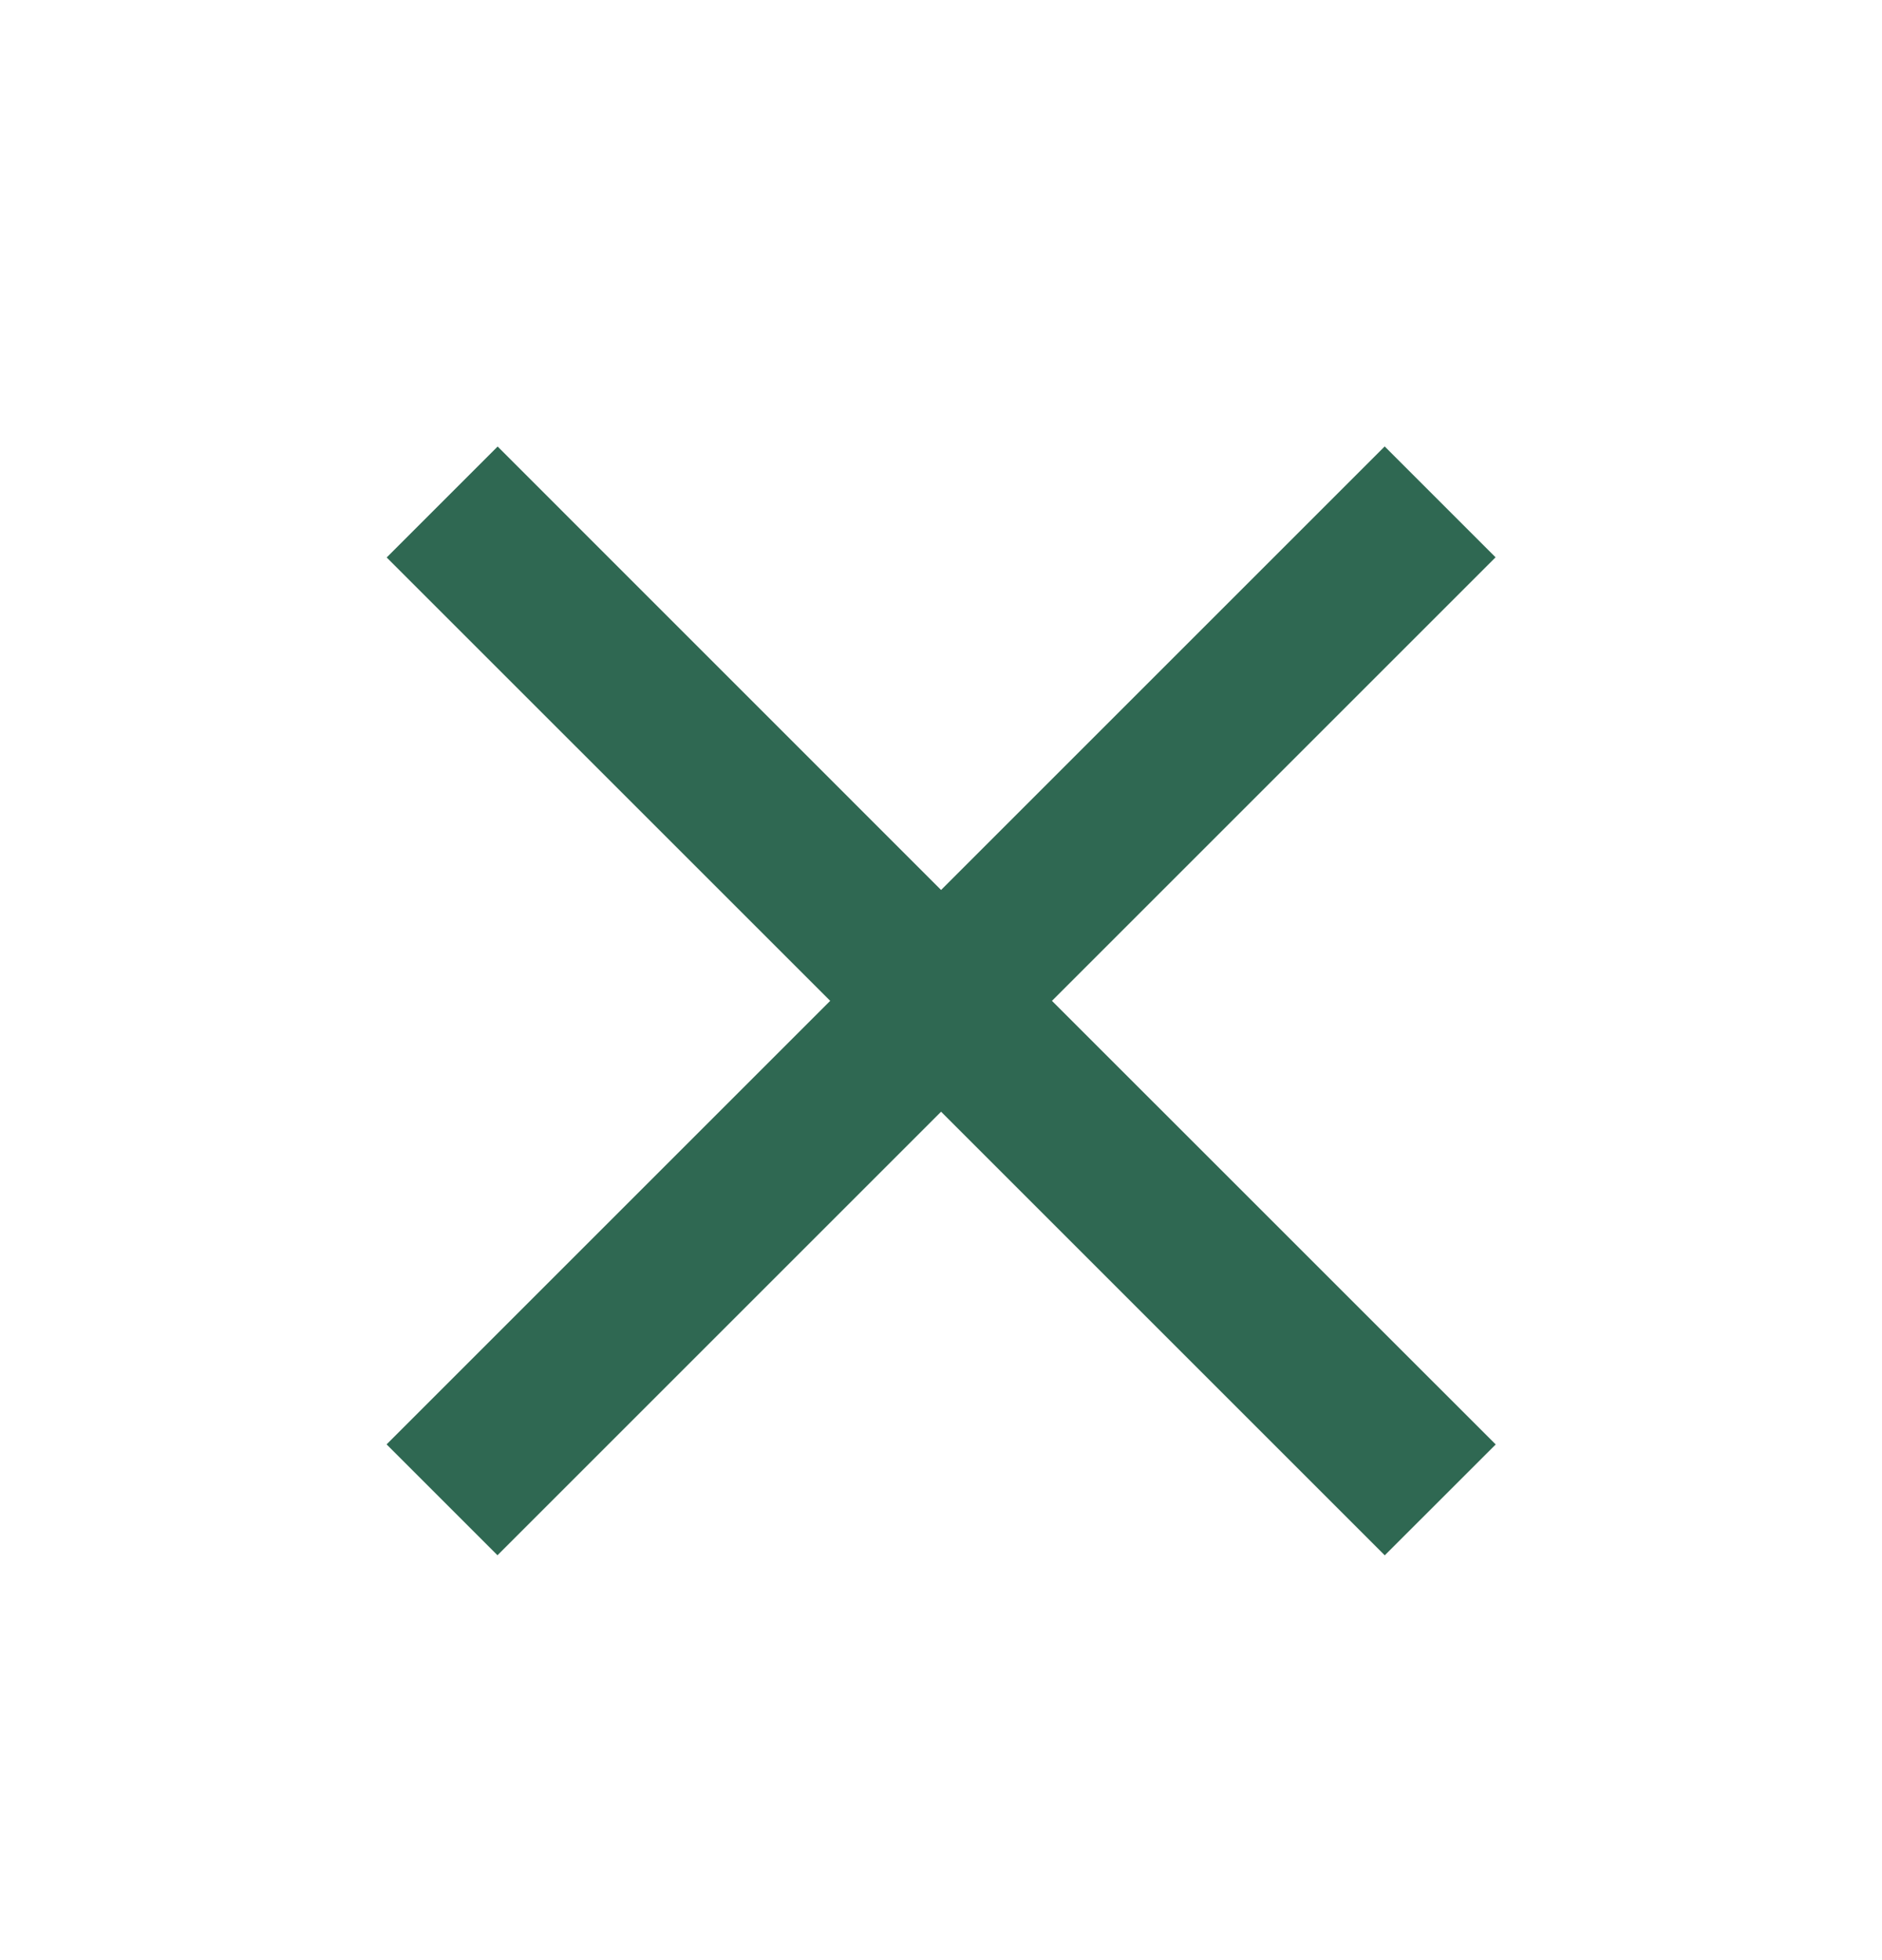 <svg width="24" height="25" viewBox="0 0 24 25" fill="none" xmlns="http://www.w3.org/2000/svg">
<g id="Icon/Close">
<path id="Union" fill-rule="evenodd" clip-rule="evenodd" d="M13.415 12.765L19.072 7.108L17.658 5.694L12.001 11.351L6.346 5.695L4.931 7.11L10.587 12.765L4.93 18.422L6.344 19.836L12.001 14.179L17.659 19.837L19.074 18.423L13.415 12.765Z" fill="#2F6852"/>
</g>
</svg>
